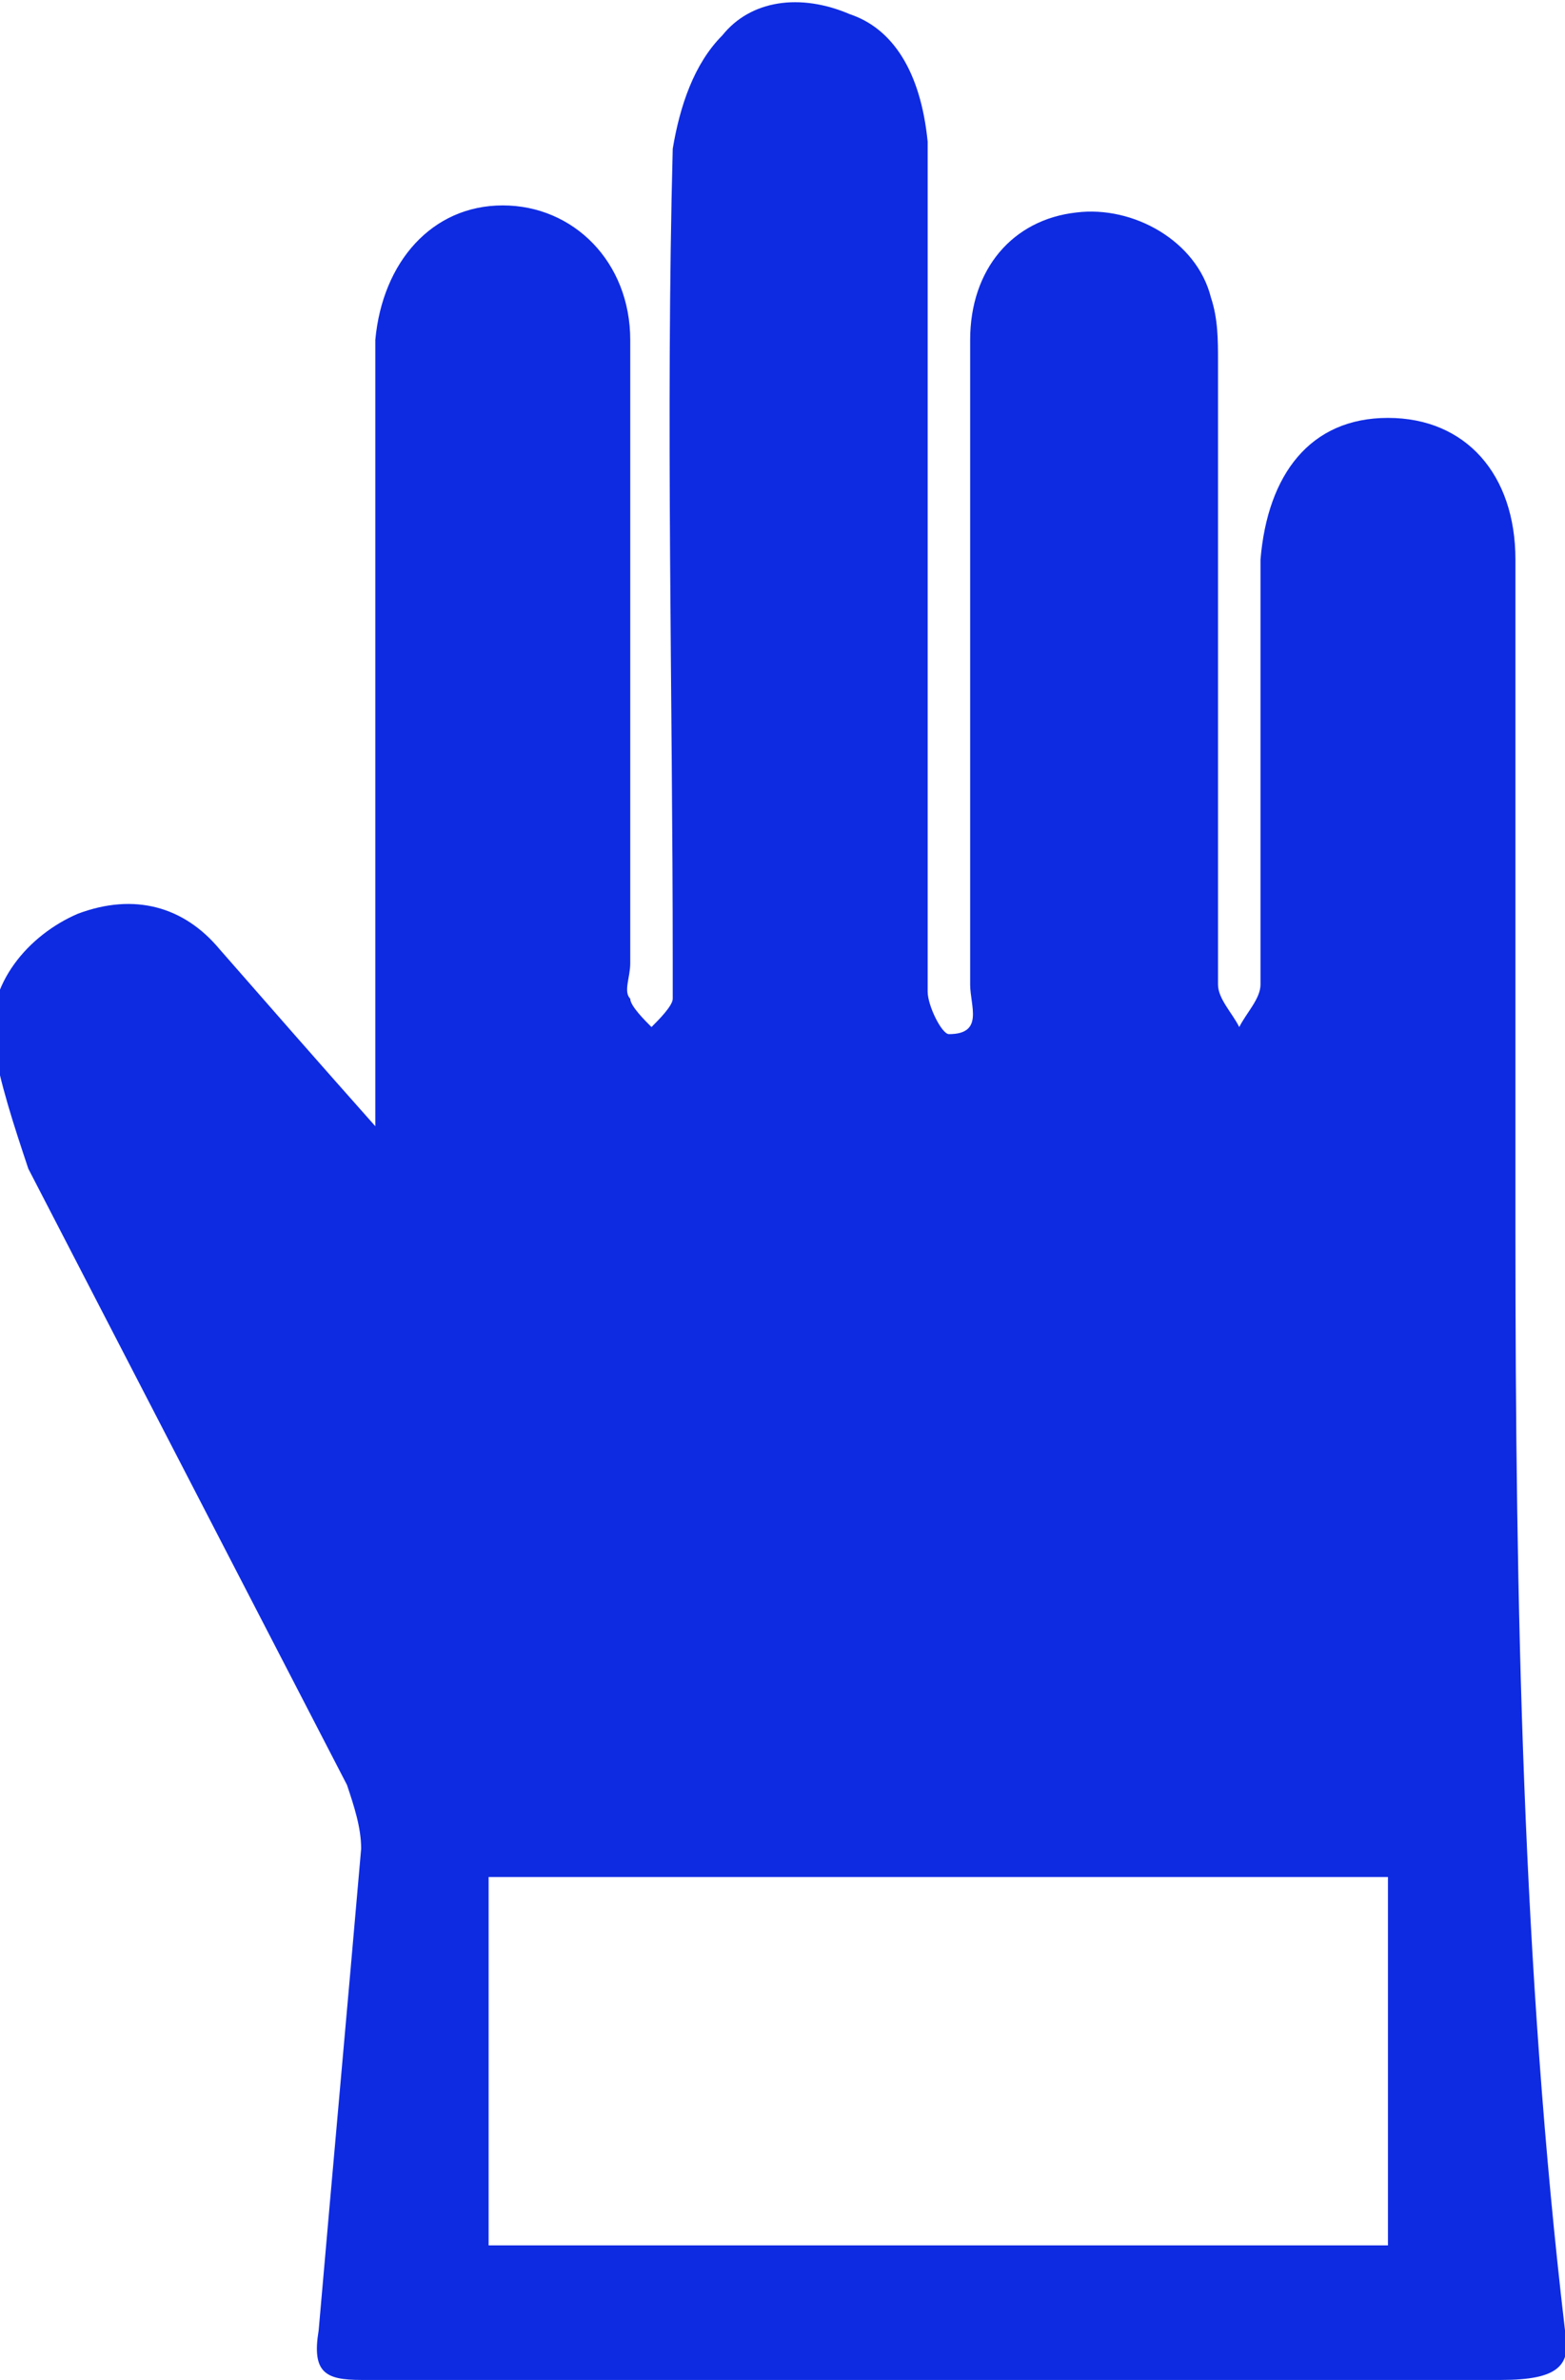 <?xml version="1.0" encoding="utf-8"?>
<!-- Generator: Adobe Illustrator 27.0.0, SVG Export Plug-In . SVG Version: 6.00 Build 0)  -->
<svg version="1.1" id="Vrstva_1" xmlns="http://www.w3.org/2000/svg" xmlns:xlink="http://www.w3.org/1999/xlink" x="0px" y="0px"
	 viewBox="0 0 22.1 33.6" style="enable-background:new 0 0 22.1 33.6;" xml:space="preserve">
<style type="text/css">
	.st0{fill:#0CFF85;}
	.st1{fill:none;}
	.st2{fill:#0E2BE2;}
	.st3{fill:#F1F2FD;}
	.st4{fill:none;stroke:#0E2BE2;stroke-width:3.54;stroke-linecap:round;stroke-linejoin:round;stroke-miterlimit:10;}
	.st5{clip-path:url(#SVGID_00000007410765989014008250000017779545121097958586_);fill:#0E2BE2;}
	.st6{clip-path:url(#SVGID_00000059309134745097368470000013287906408431443898_);fill:#0E2BE2;}
</style>
<path class="st2" d="M22.1,32.9c-0.6-5.1-0.7-10.3-0.7-15.5c0-3.2,0-6.4,0-9.5c0-1.2-0.7-2-1.8-2c-1.1,0-1.7,0.8-1.8,2
	c0,0.8,0,1.6,0,2.5c0,1.2,0,2.4,0,3.5c0,0.2-0.2,0.4-0.3,0.6c-0.1-0.2-0.3-0.4-0.3-0.6c0-0.1,0-0.3,0-0.4c0-2.8,0-5.6,0-8.4
	c0-0.3,0-0.6-0.1-0.9c-0.2-0.8-1.1-1.3-1.9-1.2c-0.9,0.1-1.5,0.8-1.5,1.8c0,3,0,6.1,0,9.1c0,0.3,0.2,0.7-0.3,0.7
	c-0.1,0-0.3-0.4-0.3-0.6c0-2.5,0-5,0-7.4c0-1.5,0-3.1,0-4.6C13,1,12.6,0.4,12,0.2c-0.7-0.3-1.4-0.2-1.8,0.3C9.8,0.9,9.6,1.5,9.5,2.1
	c-0.1,3.8,0,7.7,0,11.5c0,0.2,0,0.4,0,0.5c0,0.1-0.2,0.3-0.3,0.4c-0.1-0.1-0.3-0.3-0.3-0.4c-0.1-0.1,0-0.3,0-0.5c0-2.9,0-5.9,0-8.8
	c0-1.1-0.8-1.9-1.8-1.9c-1,0-1.7,0.8-1.8,1.9c0,1.8,0,3.6,0,5.4c0,1.8,0,3.6,0,5.7c-0.8-0.9-1.5-1.7-2.2-2.5c-0.5-0.6-1.2-0.8-2-0.5
	c-0.7,0.3-1.3,1-1.2,1.8c0.1,0.6,0.3,1.2,0.5,1.8c1.5,2.9,3,5.8,4.5,8.7c0.1,0.3,0.2,0.6,0.2,0.9c-0.2,2.3-0.4,4.5-0.6,6.8
	c-0.1,0.6,0.1,0.7,0.6,0.7c5.4,0,10.7,0,16.1,0C22,33.6,22.2,33.4,22.1,32.9z M19.6,31.7H6.9v-5.2h12.7V31.7z"/>
</svg>
